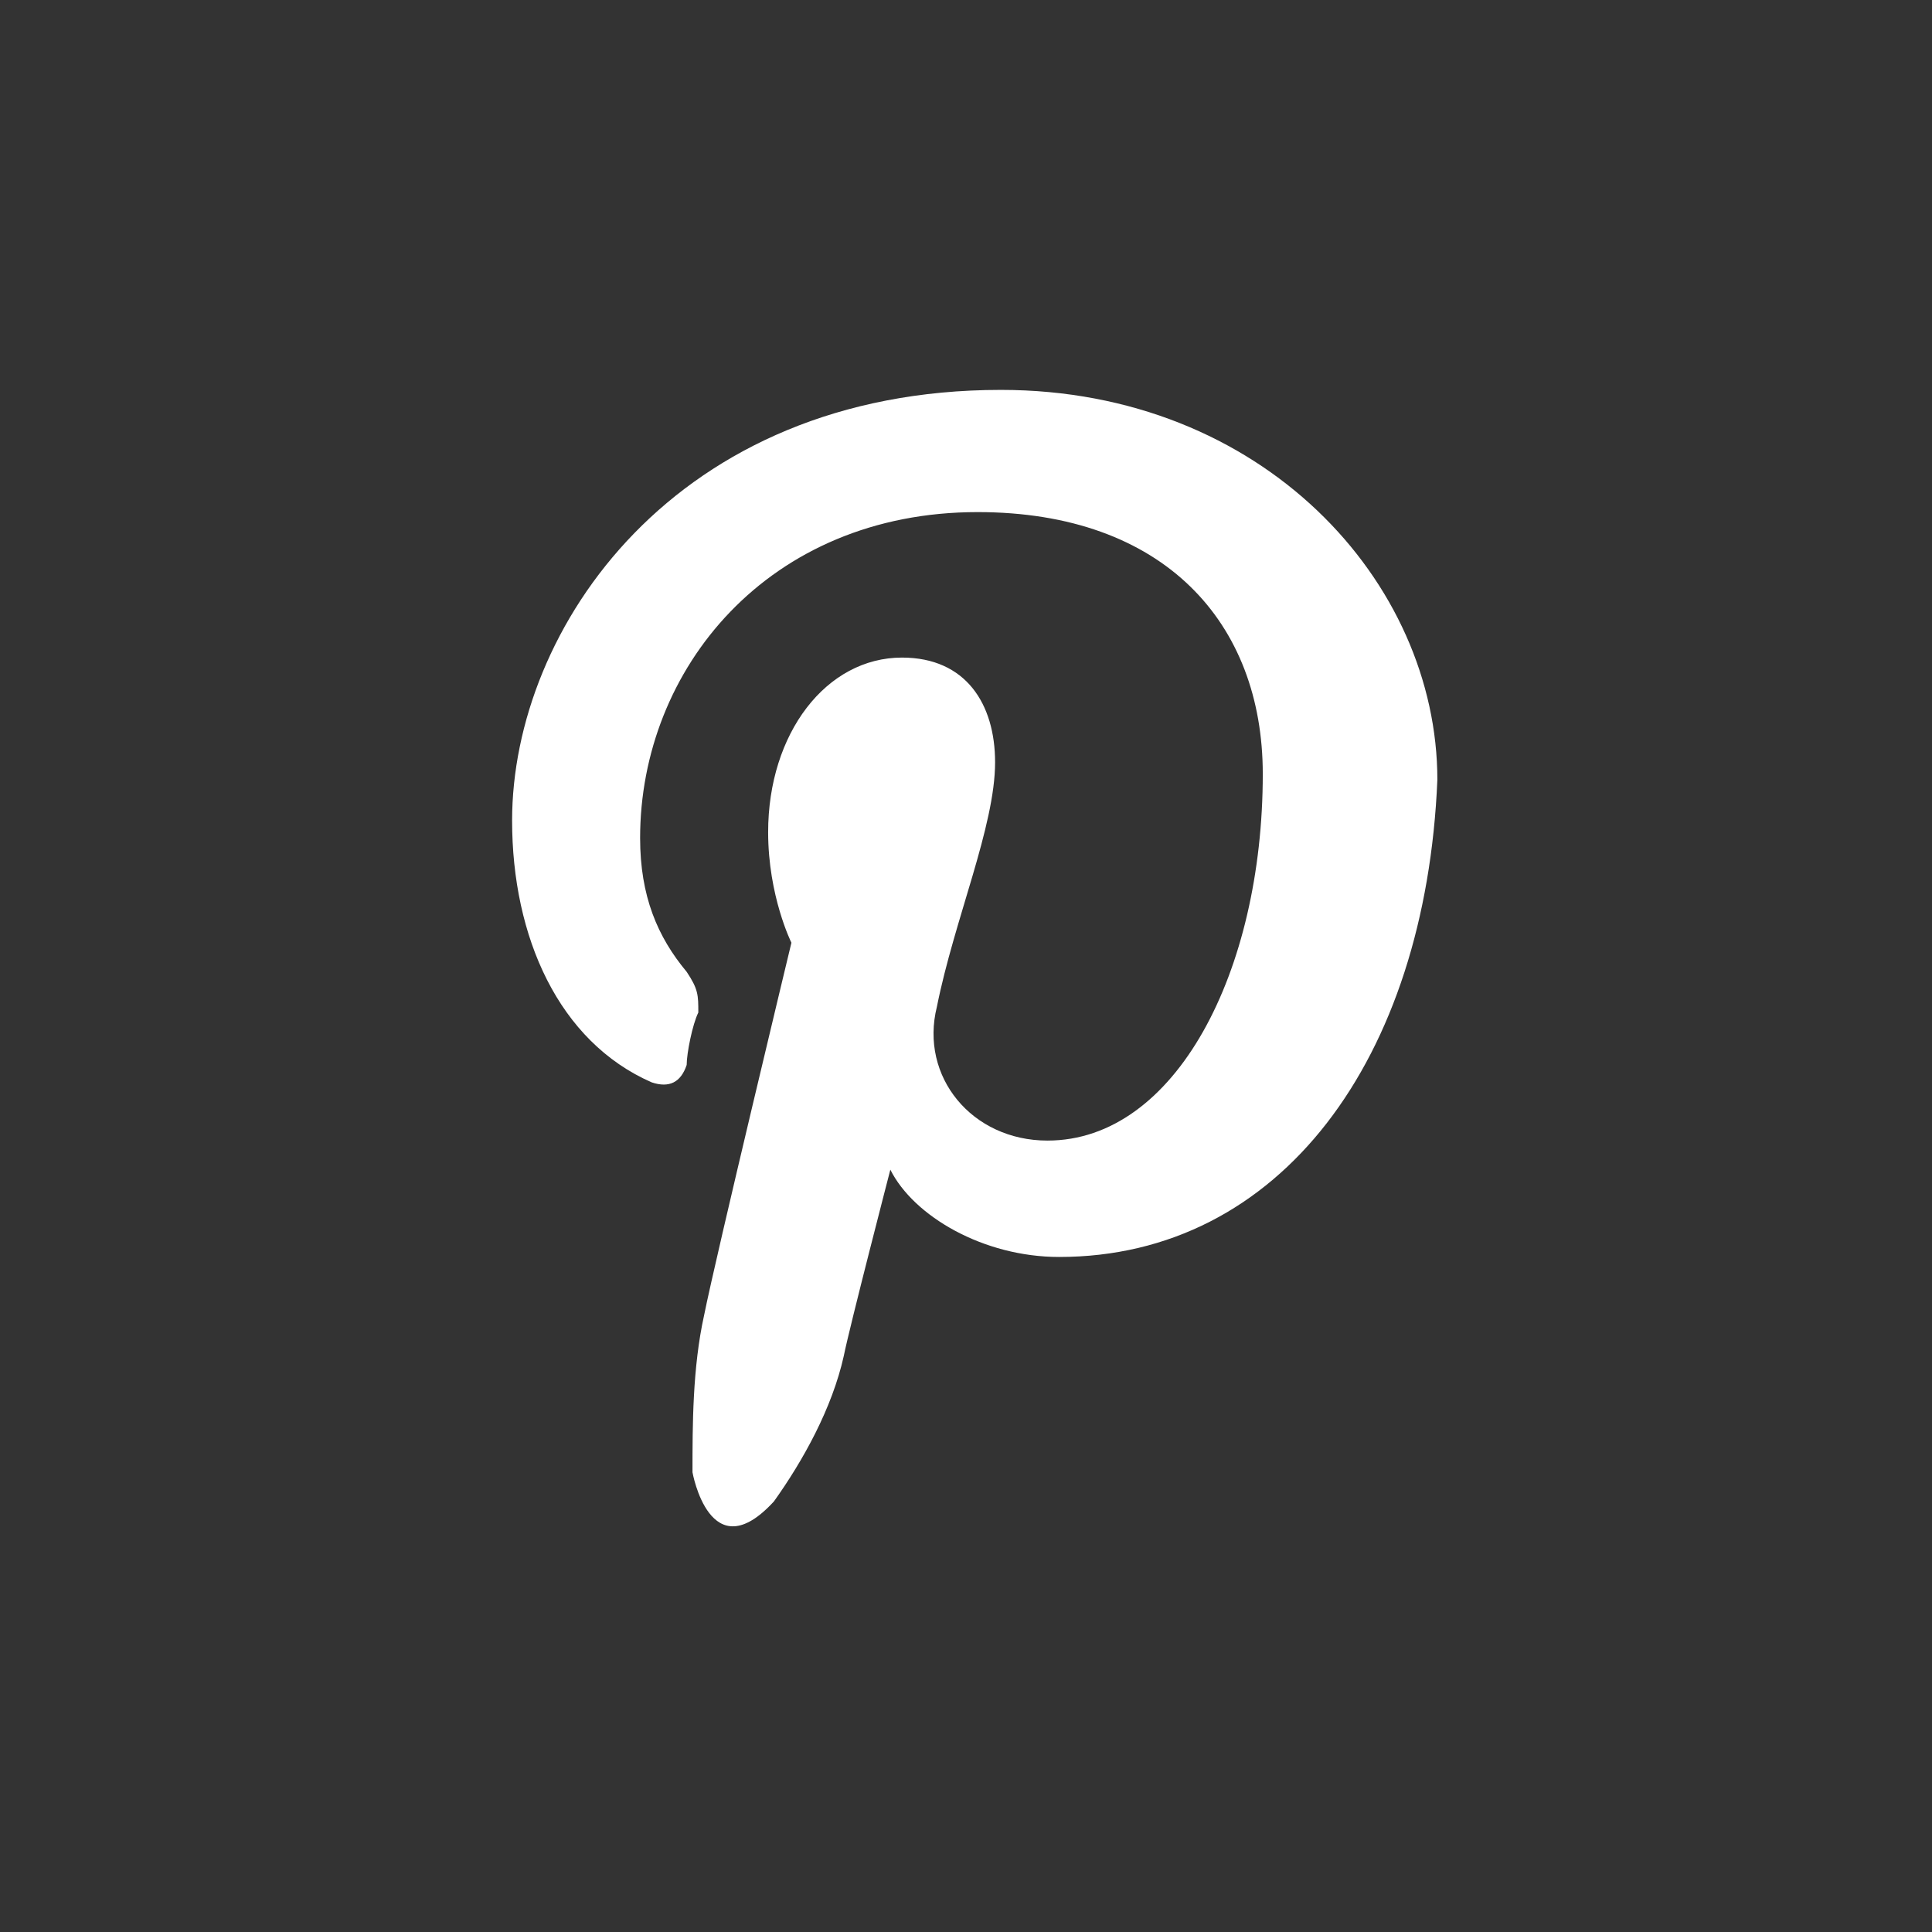 <?xml version="1.0" encoding="utf-8"?>
<!-- Generator: Adobe Illustrator 19.2.0, SVG Export Plug-In . SVG Version: 6.00 Build 0)  -->
<svg version="1.1" id="Layer_1" xmlns="http://www.w3.org/2000/svg" xmlns:xlink="http://www.w3.org/1999/xlink" x="0px" y="0px"
	 viewBox="0 0 33.2 33.2" style="enable-background:new 0 0 33.2 33.2;" xml:space="preserve">
<rect x="0" y="0" width="33.2" height="33.2" fill="#333333" stroke="none"/>
<style type="text/css">
	.st0{display:none;}
	.st1{display:inline;fill:#414042;}
	.st2{display:inline;}
	.st3{fill:#D7D4CD;}
	.st4{fill:#414042;}
	.st5{fill:#FFFFFF;}
	.st6{clip-path:url(#SVGID_4_);fill:#FFFFFF;}
</style>
<g id="FB" class="st0">
	<path class="st1" d="M16.6,0C7.4,0,0,7.4,0,16.6s7.4,16.6,16.6,16.6s16.6-7.4,16.6-16.6S25.8,0,16.6,0z M20.4,12.2
		c-0.7,0-1.5,0-1.8,0c-0.4,0-0.7,0.4-0.7,0.7s0,1.9,0,1.9s2.3,0,2.5,0c-0.1,1.4-0.3,2.7-0.3,2.7h-2.2V25h-3.4v-7.5h-1.6v-2.7h1.6
		c0,0,0-1.8,0-2.2s-0.1-3.2,3.4-3.2c0.5,0,1.5,0,2.5,0C20.4,10.5,20.4,11.8,20.4,12.2z"/>
</g>
<g id="insta" class="st0">
	<g class="st2">
		<ellipse class="st3" cx="16.6" cy="16.3" rx="3.4" ry="3.3"/>
		<path class="st3" d="M21.9,16.5c0,2.8-2.4,5.1-5.3,5.1s-5.3-2.3-5.3-5.1c0-0.5,0.1-1,0.2-1.4H10v7.1c0,0.4,0.3,0.7,0.7,0.7h11.8
			c0.4,0,0.7-0.3,0.7-0.7V15h-1.5C21.8,15.5,21.9,16,21.9,16.5z"/>
		<path class="st3" d="M16.6,0C7.4,0,0,7.4,0,16.6s7.4,16.6,16.6,16.6s16.6-7.4,16.6-16.6S25.8,0,16.6,0z M25.1,22.6
			c0,1.2-1,2.2-2.2,2.2H10.3c-1.2,0-2.2-1-2.2-2.2V10.1c0-1.2,1-2.2,2.2-2.2h12.6c1.2,0,2.2,1,2.2,2.2
			C25.1,10.1,25.1,22.6,25.1,22.6z"/>
		<path class="st3" d="M20.5,13.1h1.9c0.4,0,0.8-0.3,0.8-0.8v-1.8c0-0.4-0.3-0.8-0.8-0.8h-1.9c-0.4,0-0.8,0.3-0.8,0.8v1.8
			C19.7,12.8,20.1,13.1,20.5,13.1z"/>
	</g>
	<g class="st2">
		<ellipse class="st3" cx="16.6" cy="16.3" rx="3.4" ry="3.3"/>
		<path class="st3" d="M21.9,16.5c0,2.8-2.4,5.1-5.3,5.1s-5.3-2.3-5.3-5.1c0-0.5,0.1-1,0.2-1.4H10v7.1c0,0.4,0.3,0.7,0.7,0.7h11.8
			c0.4,0,0.7-0.3,0.7-0.7V15h-1.5C21.8,15.5,21.9,16,21.9,16.5z"/>
		<path class="st3" d="M16.6,0C7.4,0,0,7.4,0,16.6s7.4,16.6,16.6,16.6s16.6-7.4,16.6-16.6S25.8,0,16.6,0z M25.1,22.6
			c0,1.2-1,2.2-2.2,2.2H10.3c-1.2,0-2.2-1-2.2-2.2V10.1c0-1.2,1-2.2,2.2-2.2h12.6c1.2,0,2.2,1,2.2,2.2
			C25.1,10.1,25.1,22.6,25.1,22.6z"/>
		<path class="st3" d="M20.5,13.1h1.9c0.4,0,0.8-0.3,0.8-0.8v-1.8c0-0.4-0.3-0.8-0.8-0.8h-1.9c-0.4,0-0.8,0.3-0.8,0.8v1.8
			C19.7,12.8,20.1,13.1,20.5,13.1z"/>
	</g>
</g>
<g id="Per" class="st0">
	<path class="st1" d="M16.6,0C7.4,0,0,7.4,0,16.6s7.4,16.6,16.6,16.6s16.6-7.4,16.6-16.6S25.8,0,16.6,0z M26.3,21.8
		c-0.2,0.4-1,0.7-2.5,1c-0.1,0-0.2,0.2-0.3,0.6c0,0.1-0.1,0.3-0.1,0.5c0,0.1-0.1,0.2-0.3,0.2l0,0c-0.1,0-0.2,0-0.4-0.1
		c-0.3-0.1-0.7-0.1-1.1-0.1c-0.3,0-0.5,0-0.8,0.1c-0.5,0.1-1,0.4-1.5,0.8c-0.7,0.5-1.5,1-2.6,1c-0.1,0-0.1,0-0.1,0h-0.1
		c-1.2,0-1.9-0.6-2.6-1c-0.5-0.3-1-0.7-1.5-0.8c-0.3,0-0.5-0.1-0.8-0.1c-0.5,0-0.8,0.1-1.1,0.1c-0.2,0-0.3,0.1-0.4,0.1
		c-0.1,0-0.3,0-0.3-0.2s-0.1-0.3-0.1-0.5c-0.1-0.4-0.1-0.6-0.3-0.6c-1.5-0.2-2.3-0.6-2.5-1v-0.1c0-0.1,0.1-0.2,0.2-0.2
		c1.2-0.2,2.2-0.8,3.1-1.8c0.7-0.8,1-1.5,1-1.6l0,0c0.2-0.3,0.2-0.6,0.1-0.9c-0.2-0.4-0.8-0.6-1.2-0.8c-0.1,0-0.2-0.1-0.3-0.1
		c-0.4-0.1-1-0.4-0.9-0.9c0.1-0.3,0.5-0.5,0.8-0.5c0.1,0,0.2,0,0.2,0c0.4,0.2,0.7,0.3,1,0.3c0.4,0,0.5-0.1,0.6-0.2
		c0-0.2,0-0.4,0-0.6c-0.1-1.3-0.2-3,0.2-3.9c1.3-2.8,4-3.1,4.8-3.1c0.1,0,0.3,0,0.4,0c0.8,0,3.5,0.2,4.8,3.1c0.4,1,0.3,2.6,0.2,3.9
		v0.1c0,0.2,0,0.4,0,0.5c0,0,0.2,0.2,0.5,0.2s0.6-0.1,0.9-0.3c0.1-0.1,0.2-0.1,0.3-0.1c0.1,0,0.2,0,0.3,0.1l0,0
		c0.3,0.1,0.5,0.3,0.5,0.5s-0.1,0.5-0.9,0.8c-0.1,0-0.2,0.1-0.3,0.1c-0.4,0.1-1,0.3-1.2,0.8c-0.1,0.2-0.1,0.5,0.1,0.9l0,0
		c0.1,0.1,1.3,3,4.1,3.4c0.1,0,0.2,0.1,0.2,0.2C26.4,21.8,26.4,21.8,26.3,21.8z"/>
</g>
<g id="pin" class="st0">
	<path class="st1" d="M16.6,0C7.4,0,0,7.4,0,16.6s7.4,16.6,16.6,16.6s16.6-7.4,16.6-16.6S25.8,0,16.6,0z M18.2,21.6
		c-1.3,0-2.5-0.7-2.9-1.5c0,0-0.7,2.7-0.8,3.2c-0.2,0.9-0.7,1.8-1.2,2.5c-1.1,1.2-1.4-0.5-1.4-0.5c0-0.8,0-1.8,0.2-2.7
		c0.2-1,1.5-6.4,1.5-6.4s-0.4-0.8-0.4-1.9c0-1.7,1-3,2.3-3c1.1,0,1.6,0.8,1.6,1.8c0,1.1-0.7,2.7-1,4.2c-0.3,1.2,0.6,2.3,1.9,2.3
		c2.2,0,3.7-2.9,3.7-6.3c0-2.6-1.7-4.5-4.9-4.5c-3.6,0-5.8,2.7-5.8,5.6c0,1,0.3,1.7,0.8,2.3C12,17,12,17.1,12,17.4
		c-0.1,0.2-0.2,0.7-0.2,0.9c-0.1,0.3-0.3,0.4-0.6,0.3c-1.6-0.7-2.4-2.5-2.4-4.5c0-3.3,2.8-7.4,8.4-7.4c4.5,0,7.5,3.3,7.5,6.7
		C24.5,18.2,22,21.6,18.2,21.6z"/>
</g>
<g id="Weibo" class="st0">
	<g class="st2">
		<path class="st4" d="M16.6,0C7.4,0,0,7.4,0,16.6s7.4,16.6,16.6,16.6s16.6-7.4,16.6-16.6S25.8,0,16.6,0z M16.7,26.3
			c-1.7,0-7.8-6.8-7.8-11.4c0-4.4,3.4-8,7.8-8c4.1,0,7.5,3.6,7.5,8C24.3,19.5,18.2,26.3,16.7,26.3z"/>
		<g>
			<path class="st4" d="M16.7,10.1c-0.4,0-0.8,0.1-1.2,0.1c0.6,0.3,1.1,0.9,1.1,1.6c0,1-0.8,1.7-1.8,1.7S13,12.7,13,11.8l0,0
				c-0.6,0.8-1,1.8-1,2.8c0,2.3,2,4.3,4.6,4.3c2.4,0,4.4-2,4.4-4.3C21.1,12.1,19.1,10.1,16.7,10.1z"/>
		</g>
	</g>
	<g class="st2">
		<g>
			<path class="st5" d="M33,49.5c-0.1,0-0.1,0-0.2,0c-0.1,0-0.1,0.1-0.2,0.1v2.5c0.1,0.1,0.1,0.1,0.2,0.1c0.1,0,0.1,0,0.2,0
				c0.1,0,0.2,0,0.2-0.1s0.1-0.2,0.1-0.3v-2.1c0-0.1,0-0.2-0.1-0.3C33.1,49.5,33.1,49.5,33,49.5z"/>
			<path class="st5" d="M35.7,49.5c-0.1,0-0.2,0-0.3,0.1s-0.1,0.2-0.1,0.4v0.4H36V50c0-0.2,0-0.3-0.1-0.4
				C35.9,49.5,35.9,49.5,35.7,49.5z"/>
			<path class="st5" d="M37.9,47.7c0-1-0.8-1.8-1.8-1.8c-1.3-0.1-2.7-0.1-4.1-0.1c-0.1,0-0.1,0-0.2,0s-0.1,0-0.2,0
				c-1.4,0-2.8,0-4.1,0.1c-1,0-1.8,0.8-1.8,1.8c-0.1,0.8-0.1,1.6-0.1,2.3c0,0.8,0,1.6,0.1,2.3c0,1,0.8,1.8,1.8,1.8
				c1.4,0.1,2.9,0.1,4.3,0.1c1.5,0,2.9,0,4.3-0.1c1,0,1.8-0.8,1.8-1.8C38,51.6,38,50.8,38,50S38,48.5,37.9,47.7z M28.1,53h-0.8v-4.7
				h-0.9v-0.8H29v0.8h-0.9V53z M31.2,53h-0.8v-0.4c-0.1,0.2-0.3,0.3-0.4,0.4c-0.2,0-0.3,0-0.5,0s-0.3-0.1-0.4-0.2
				C29,52.7,29,52.5,29,52.3v-3.4h0.8V52c0,0.1,0,0.2,0,0.2s0.1,0.1,0.2,0.1s0.1,0,0.2-0.1s0.2-0.1,0.2-0.2v-3.1h0.8V53z M34.1,52.1
				c0,0.3-0.1,0.5-0.2,0.7C33.8,53,33.6,53,33.4,53c-0.1,0-0.3,0-0.4-0.1c-0.1-0.1-0.2-0.1-0.3-0.3V53h-0.8v-5.5h0.8v1.8
				c0.1-0.1,0.2-0.2,0.3-0.3s0.2-0.1,0.3-0.1c0.2,0,0.4,0.1,0.5,0.3S34,49.6,34,50L34.1,52.1L34.1,52.1z M36.8,51h-1.4v0.8
				c0,0.2,0,0.4,0.1,0.4c0,0.1,0.1,0.1,0.3,0.1c0.1,0,0.2,0,0.3-0.1s0.1-0.2,0.1-0.5v-0.3H37v0.3c0,0.4-0.1,0.7-0.3,0.9
				s-0.5,0.3-0.8,0.3s-0.6-0.1-0.8-0.3s-0.3-0.5-0.3-0.9V50c0-0.4,0.1-0.6,0.3-0.9c0.2-0.2,0.5-0.3,0.8-0.3s0.6,0.1,0.8,0.3
				S37,49.6,37,50v1H36.8z"/>
		</g>
		<g>
			<g>
				<polygon id="SVGID_1_" class="st5" points="29.4,39.3 28.9,41.5 28.9,41.5 28.3,39.3 27.5,39.3 28.5,42.6 28.5,44.8 29.3,44.8 
					29.3,42.5 30.3,39.3 				"/>
			</g>
		</g>
		<g>
			<g>
				<path id="SVGID_3_" class="st5" d="M31.1,44.1c0-0.1-0.1-0.2-0.1-0.3v-2.2c0-0.1,0-0.2,0.1-0.2c0.1-0.1,0.1-0.1,0.2-0.1
					s0.2,0,0.2,0.1c0.1,0.1,0.1,0.1,0.1,0.2v2.2c0,0.1,0,0.2-0.1,0.3s-0.1,0.1-0.2,0.1C31.2,44.2,31.2,44.1,31.1,44.1 M30.6,40.9
					c-0.2,0.2-0.3,0.4-0.3,0.8v2.1c0,0.3,0.1,0.6,0.3,0.8c0.2,0.2,0.5,0.3,0.8,0.3s0.6-0.1,0.8-0.3s0.3-0.5,0.3-0.8v-2.1
					c0-0.3-0.1-0.6-0.3-0.8s-0.5-0.3-0.8-0.3C31,40.6,30.8,40.7,30.6,40.9"/>
			</g>
			<g>
				<g>
					<defs>
						<path id="SVGID_2_" d="M31.1,44.1c0-0.1-0.1-0.2-0.1-0.3v-2.2c0-0.1,0-0.2,0.1-0.2c0.1-0.1,0.1-0.1,0.2-0.1s0.2,0,0.2,0.1
							c0.1,0.1,0.1,0.1,0.1,0.2v2.2c0,0.1,0,0.2-0.1,0.3s-0.1,0.1-0.2,0.1C31.2,44.2,31.2,44.1,31.1,44.1 M30.6,40.9
							c-0.2,0.2-0.3,0.4-0.3,0.8v2.1c0,0.3,0.1,0.6,0.3,0.8c0.2,0.2,0.5,0.3,0.8,0.3s0.6-0.1,0.8-0.3s0.3-0.5,0.3-0.8v-2.1
							c0-0.3-0.1-0.6-0.3-0.8s-0.5-0.3-0.8-0.3C31,40.6,30.8,40.7,30.6,40.9"/>
					</defs>
					<clipPath id="SVGID_4_">
						<use xlink:href="#SVGID_2_"  style="overflow:visible;"/>
					</clipPath>
					<rect x="30.3" y="40.6" class="st6" width="2.2" height="4.3"/>
				</g>
			</g>
		</g>
		<g>
			<g>
				<path id="SVGID_5_" class="st5" d="M34.5,40.7v3.1c-0.1,0.1-0.1,0.2-0.2,0.2c-0.1,0.1-0.2,0.1-0.2,0.1c-0.1,0-0.1,0-0.2-0.1
					c0,0,0-0.1,0-0.2v-3.1h-0.8v3.4c0,0.2,0,0.4,0.1,0.5s0.2,0.2,0.4,0.2c0.1,0,0.3,0,0.4-0.1c0.2-0.1,0.3-0.2,0.4-0.4v0.4h0.8v-4.1
					L34.5,40.7L34.5,40.7z"/>
			</g>
		</g>
	</g>
</g>
<g id="You_Tube" class="st0">
	<g class="st2">
		<path class="st4" d="M18.9,19.3c-0.2,0-0.3,0-0.5,0.1s-0.3,0.2-0.4,0.4v-2.4h-1v7.5h1v-0.4c0.1,0.2,0.3,0.3,0.4,0.4
			c0.2,0.1,0.3,0.1,0.5,0.1c0.3,0,0.5-0.1,0.7-0.3c0.2-0.2,0.2-0.5,0.2-0.9v-3.1c0-0.5-0.1-0.8-0.3-1C19.4,19.4,19.2,19.3,18.9,19.3
			z M18.8,23.6c0,0.2,0,0.3-0.1,0.4s-0.2,0.1-0.3,0.1c-0.1,0-0.2,0-0.2-0.1c-0.1,0-0.2,0-0.2-0.1v-3.5c0.1-0.1,0.1-0.1,0.2-0.2
			c0.1,0,0.1-0.1,0.2-0.1s0.2,0,0.3,0.1c0.1,0.1,0.1,0.2,0.1,0.4C18.8,20.6,18.8,23.6,18.8,23.6z"/>
		<polygon class="st4" points="13,17.4 9.4,17.4 9.4,18.5 10.6,18.5 10.6,24.9 11.8,24.9 11.8,18.5 13,18.5 		"/>
		<path class="st4" d="M16.2,13c0.1,0,0.3,0,0.3-0.1c0.1-0.1,0.1-0.2,0.1-0.4v-3c0-0.1,0-0.2-0.1-0.3s-0.2-0.1-0.3-0.1
			c-0.1,0-0.2,0-0.3,0.1c-0.1,0.1-0.1,0.2-0.1,0.3v3c0,0.2,0,0.3,0.1,0.4C16,12.9,16.1,13,16.2,13z"/>
		<path class="st4" d="M14.9,23.6c-0.1,0.1-0.2,0.2-0.3,0.3C14.4,24,14.3,24,14.3,24c-0.1,0-0.2,0-0.2-0.1S14,23.7,14,23.6v-4.2h-1
			V24c0,0.3,0.1,0.6,0.2,0.7c0.1,0.2,0.3,0.2,0.5,0.2s0.4-0.1,0.6-0.2c0.2-0.1,0.4-0.3,0.6-0.5v0.6h1v-5.5h-1
			C14.9,19.3,14.9,23.6,14.9,23.6z"/>
		<path class="st4" d="M16.6,0C7.4,0,0,7.4,0,16.6s7.4,16.6,16.6,16.6s16.6-7.4,16.6-16.6S25.8,0,16.6,0z M18.5,8.2h1v4.2
			c0,0.1,0,0.2,0.1,0.3c0,0.1,0.1,0.1,0.2,0.1s0.2,0,0.3-0.1c0.1-0.1,0.2-0.2,0.3-0.3V8.2h1v5.5h-1v-0.6c-0.2,0.2-0.4,0.4-0.6,0.5
			s-0.4,0.2-0.6,0.2s-0.4-0.1-0.5-0.2c-0.1-0.2-0.2-0.4-0.2-0.7C18.5,12.9,18.5,8.2,18.5,8.2z M16.3,8.1c0.4,0,0.8,0.1,1,0.4
			c0.3,0.3,0.4,0.6,0.4,1v2.9c0,0.5-0.1,0.8-0.4,1.1s-0.6,0.4-1.1,0.4s-0.8-0.1-1.1-0.4c-0.3-0.3-0.4-0.7-0.4-1.1V9.5
			c0-0.4,0.1-0.8,0.4-1C15.4,8.2,15.8,8.1,16.3,8.1z M12,6.2l0.8,3h0.1l0.7-3h1.2l-1.4,4.4v3.1h-1.2v-3l-1.4-4.5
			C10.8,6.2,12,6.2,12,6.2z M25.1,24.1c0,1.3-1.1,2.4-2.5,2.4c-1.9,0.1-3.9,0.1-5.9,0.1s-4,0-5.9-0.1c-1.4,0-2.5-1.1-2.5-2.4
			c0-1.1-0.1-2.1-0.1-3.2s0-2.1,0.1-3.2c0-1.3,1.1-2.4,2.5-2.4c1.8-0.1,3.7-0.1,5.6-0.1c0.1,0,0.2,0,0.3,0c0.1,0,0.2,0,0.3,0
			c1.9,0,3.8,0,5.6,0.1c1.4,0,2.5,1.1,2.5,2.4c0.1,1.1,0.1,2.1,0.1,3.2S25.2,23,25.1,24.1z"/>
		<path class="st4" d="M22.2,19.3c-0.5,0-0.8,0.2-1.1,0.5c-0.3,0.3-0.4,0.7-0.4,1.2v2.5c0,0.5,0.1,1,0.4,1.3s0.6,0.5,1.1,0.5
			s0.9-0.1,1.2-0.4c0.3-0.3,0.4-0.7,0.4-1.3v-0.4h-1.1v0.4c0,0.3,0,0.5-0.1,0.6s-0.2,0.1-0.4,0.1c-0.2,0-0.3-0.1-0.3-0.2
			c-0.1-0.1-0.1-0.3-0.1-0.6v-1h2v-1.4c0-0.5-0.1-0.9-0.4-1.2C23,19.4,22.7,19.3,22.2,19.3z M22.6,21.4h-0.9v-0.6
			c0-0.2,0-0.4,0.1-0.5s0.2-0.2,0.4-0.2c0.2,0,0.3,0.1,0.3,0.2c0.1,0.1,0.1,0.3,0.1,0.5V21.4z"/>
	</g>
</g>
<g id="TW" class="st0">
	<path class="st1" d="M16.6,0C7.4,0,0,7.4,0,16.6s7.4,16.6,16.6,16.6s16.6-7.4,16.6-16.6S25.8,0,16.6,0z M21.6,22.9
		c-0.3,0.3-0.7,0.5-1.1,0.5h-3.2c-1.3,0-2.5-0.5-3.4-1.4c-0.9-1-1.4-2.1-1.4-3.4v-7.7c0-0.5,0.2-0.8,0.5-1.2
		c0.3-0.3,0.7-0.5,1.2-0.5c0.4,0,0.8,0.2,1.1,0.5s0.5,0.7,0.5,1.2v3.6h4.6c0.4,0,0.8,0.1,1.1,0.4c0.3,0.3,0.4,0.7,0.4,1.1
		c0,0.4-0.1,0.8-0.4,1.1c-0.3,0.3-0.6,0.4-1.1,0.4h-4.6v1.1c0,0.4,0.2,0.8,0.5,1.1c0.3,0.3,0.7,0.5,1.1,0.5h3.2
		c0.4,0,0.8,0.2,1.1,0.5c0.3,0.3,0.5,0.7,0.5,1.2C22,22.1,21.9,22.5,21.6,22.9z"/>
</g>
<path class="st5" d="M18.2,21.6c-1.3,0-2.5-0.7-2.9-1.5c0,0-0.7,2.7-0.8,3.2c-0.2,0.9-0.7,1.8-1.2,2.5c-1.1,1.2-1.4-0.5-1.4-0.5
	c0-0.8,0-1.8,0.2-2.7c0.2-1,1.5-6.4,1.5-6.4s-0.4-0.8-0.4-1.9c0-1.7,1-3,2.3-3c1.1,0,1.6,0.8,1.6,1.8c0,1.1-0.7,2.7-1,4.2
	c-0.3,1.2,0.6,2.3,1.9,2.3c2.2,0,3.7-2.9,3.7-6.3c0-2.6-1.7-4.5-4.9-4.5c-3.6,0-5.8,2.7-5.8,5.6c0,1,0.3,1.7,0.8,2.3
	C12,17,12,17.1,12,17.4c-0.1,0.2-0.2,0.7-0.2,0.9c-0.1,0.3-0.3,0.4-0.6,0.3c-1.6-0.7-2.4-2.5-2.4-4.5c0-3.3,2.8-7.4,8.4-7.4
	c4.5,0,7.5,3.3,7.5,6.7C24.5,18.2,22,21.6,18.2,21.6z"/>
</svg>
